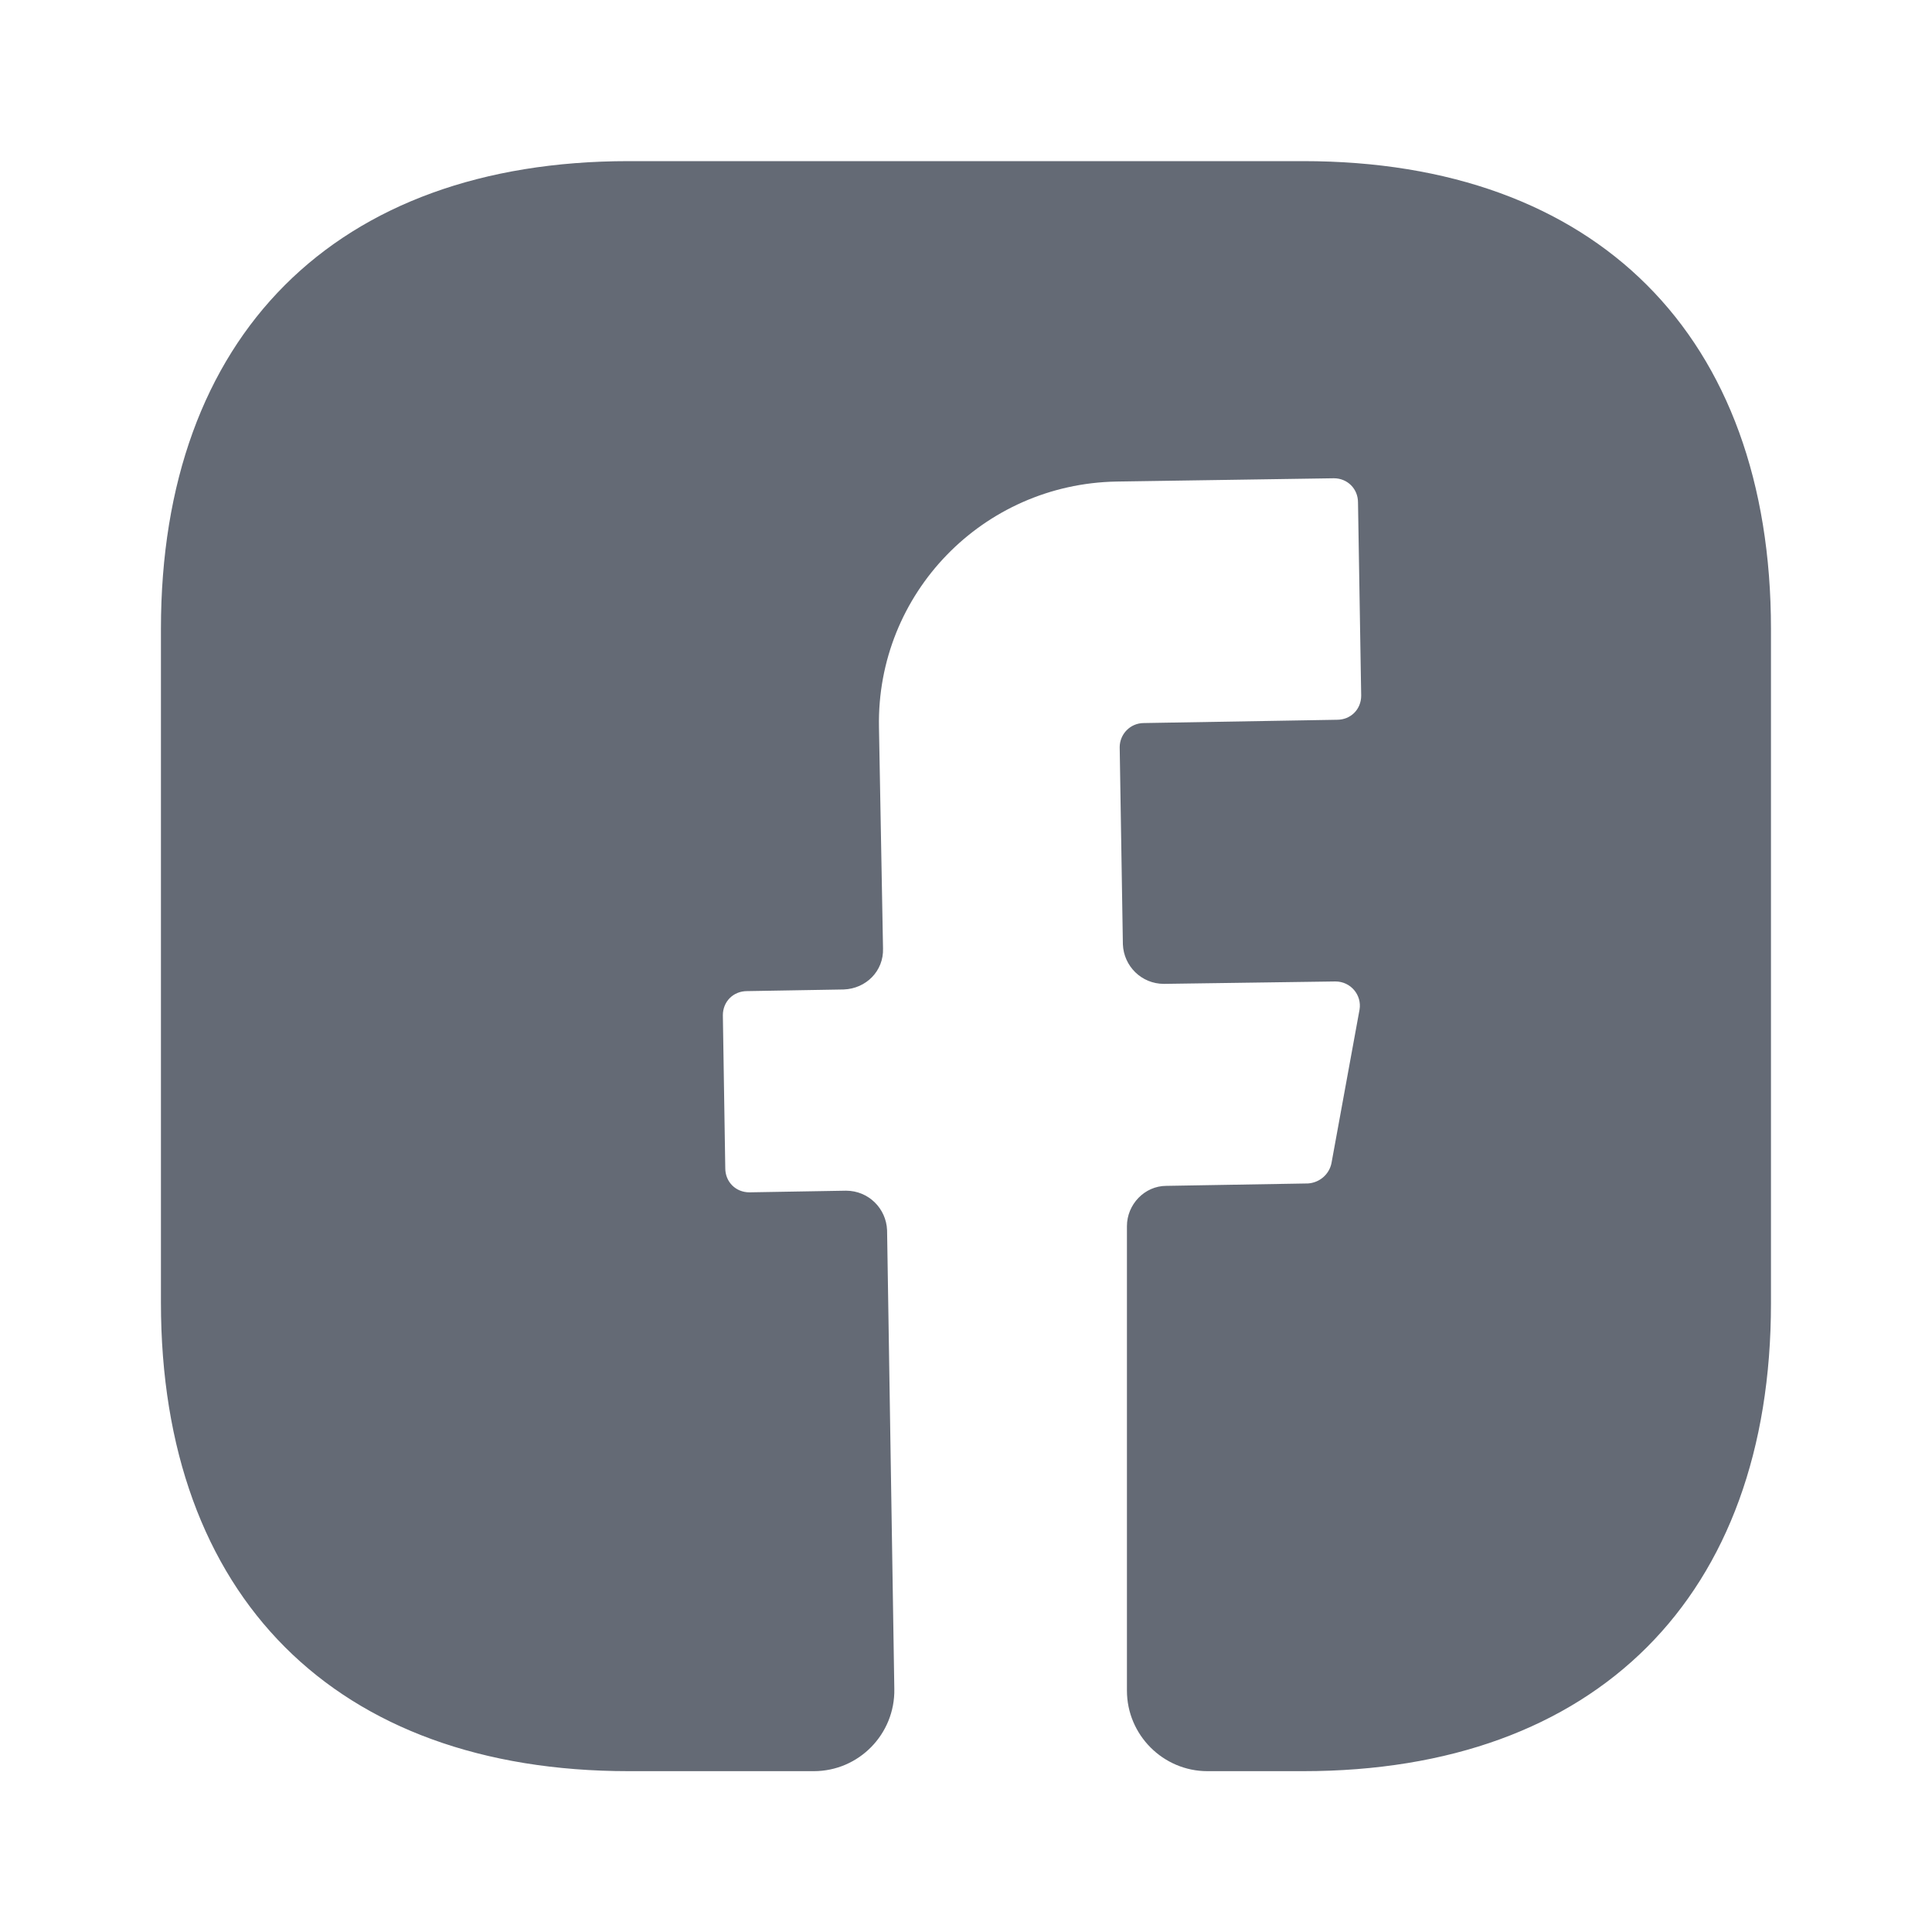 <svg width="20" height="20" viewBox="0 0 20 20" fill="none" xmlns="http://www.w3.org/2000/svg">
<path d="M18.333 13.493C18.333 16.526 16.524 18.335 13.491 18.335H12.499C12.041 18.335 11.666 17.96 11.666 17.501V12.693C11.666 12.468 11.849 12.276 12.074 12.276L13.541 12.251C13.658 12.243 13.758 12.16 13.783 12.043L14.074 10.451C14.099 10.301 13.983 10.16 13.824 10.16L12.049 10.185C11.816 10.185 11.633 10.001 11.624 9.776L11.591 7.735C11.591 7.601 11.699 7.485 11.841 7.485L13.841 7.451C13.983 7.451 14.091 7.343 14.091 7.201L14.058 5.201C14.058 5.06 13.949 4.951 13.808 4.951L11.558 4.985C10.174 5.01 9.074 6.143 9.099 7.526L9.141 9.818C9.149 10.051 8.966 10.235 8.733 10.243L7.733 10.26C7.591 10.26 7.483 10.368 7.483 10.51L7.508 12.093C7.508 12.235 7.616 12.343 7.758 12.343L8.758 12.326C8.991 12.326 9.174 12.51 9.183 12.735L9.258 17.485C9.266 17.951 8.891 18.335 8.424 18.335H6.508C3.474 18.335 1.666 16.526 1.666 13.485V6.51C1.666 3.476 3.474 1.668 6.508 1.668H13.491C16.524 1.668 18.333 3.476 18.333 6.51V13.493V13.493Z" fill="#646A75"/>
</svg>
